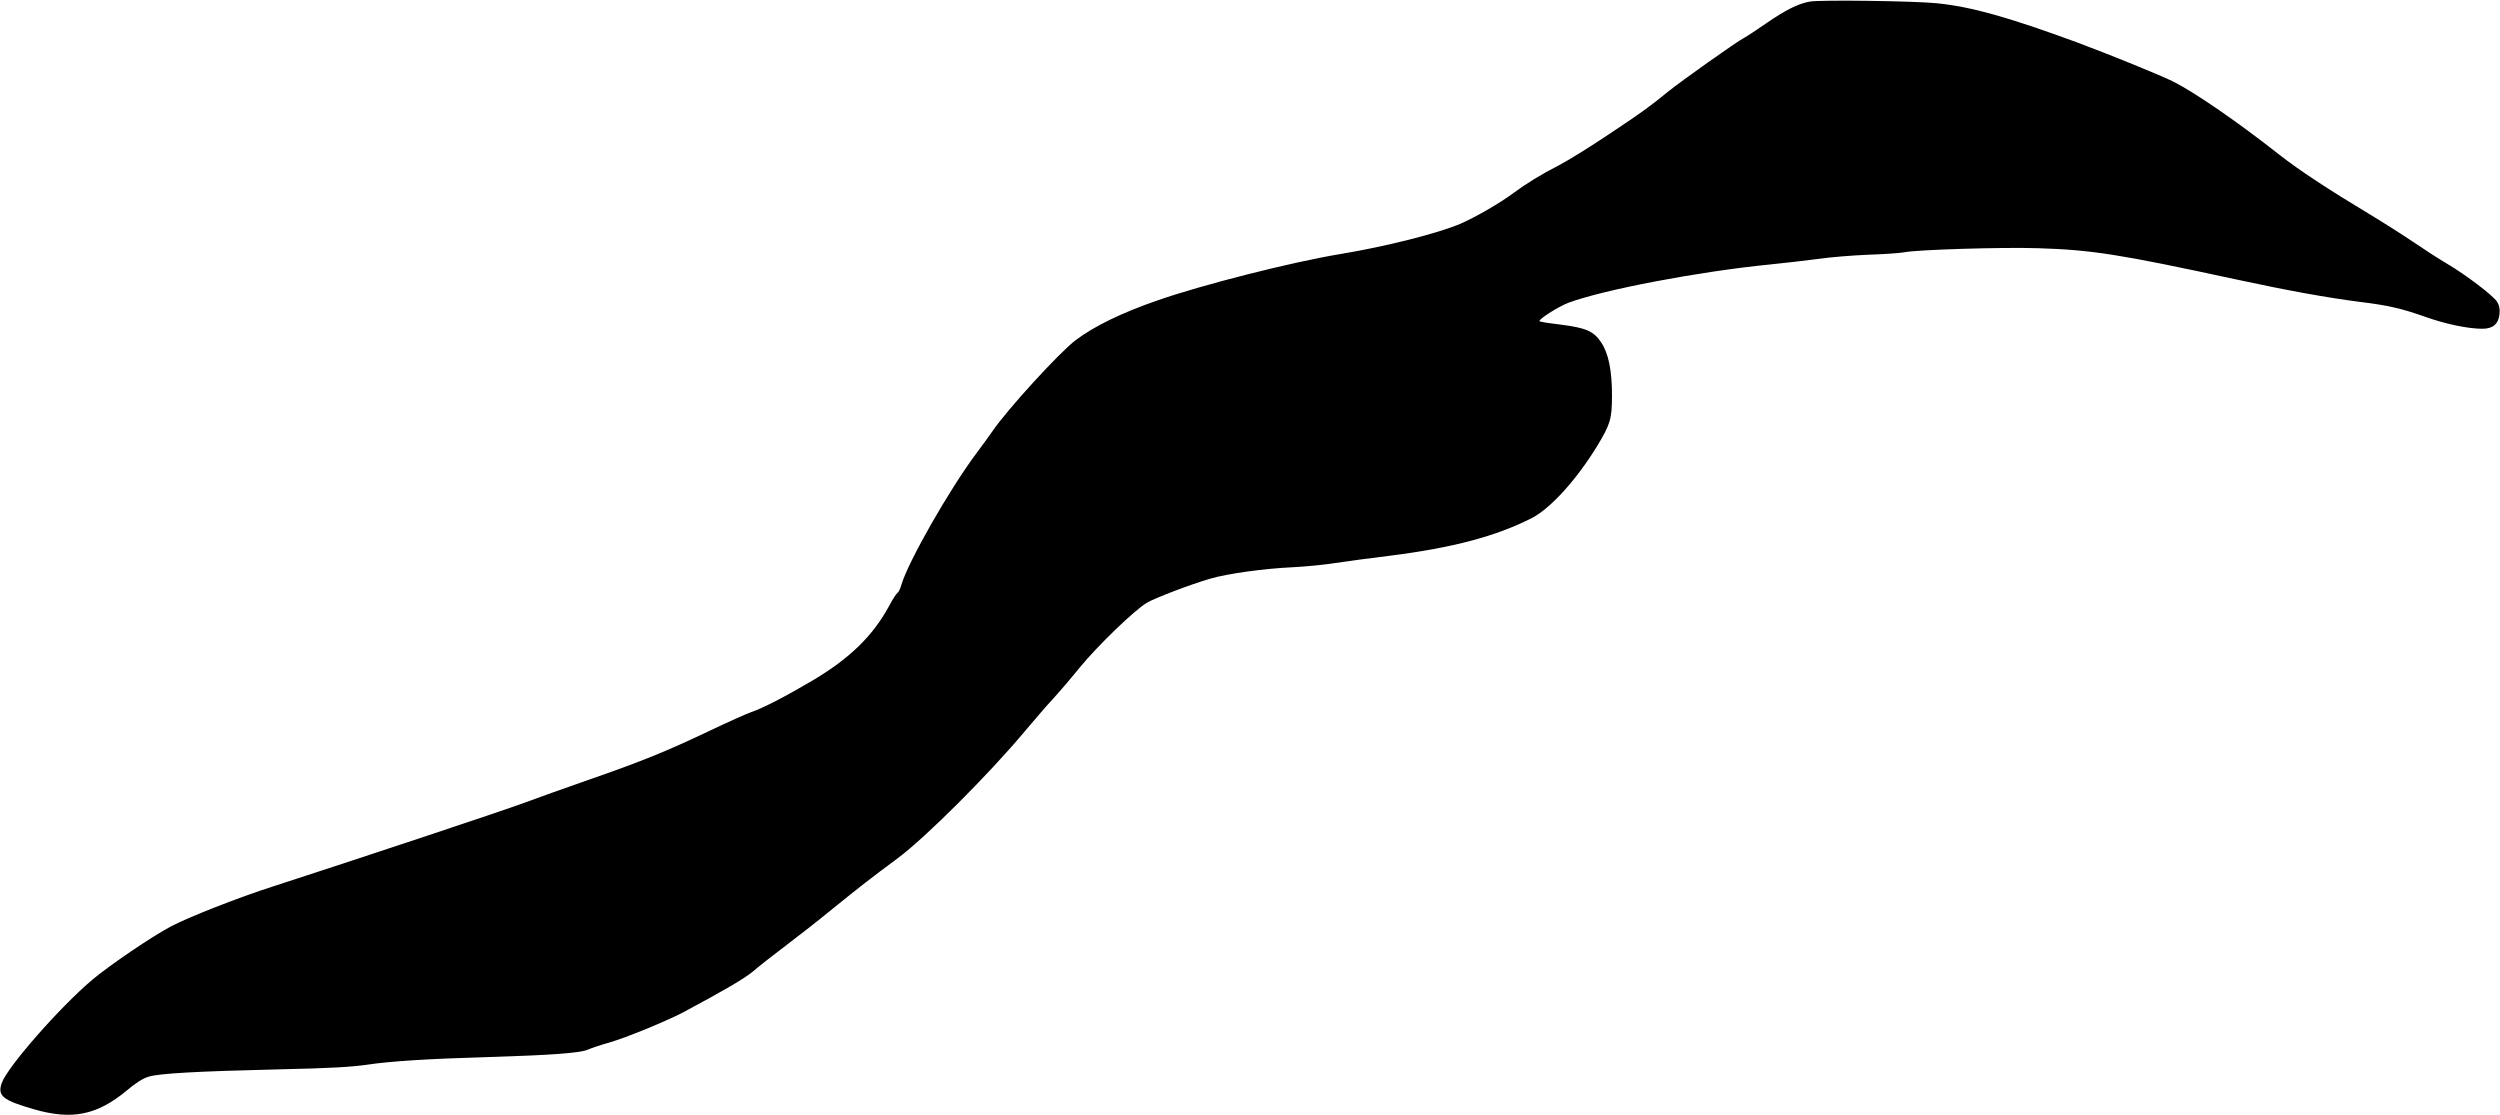 <?xml version="1.0" standalone="no"?>
<!DOCTYPE svg PUBLIC "-//W3C//DTD SVG 20010904//EN"
 "http://www.w3.org/TR/2001/REC-SVG-20010904/DTD/svg10.dtd">
<svg version="1.0" xmlns="http://www.w3.org/2000/svg"
 width="1536pt" height="685pt" viewBox="0 0 1536 685"
 preserveAspectRatio="xMidYMid meet">
<g transform="translate(0,685) scale(0.1,-0.1)"
fill="#000000" stroke="none">
<path d="M11118 6840 c-71 -13 -147 -51 -266 -133 -59 -41 -120 -81 -137 -90
-42 -21 -386 -265 -465 -329 -118 -96 -152 -121 -365 -263 -116 -78 -254 -163
-306 -190 -110 -56 -202 -113 -279 -170 -86 -64 -237 -151 -330 -191 -140 -59
-459 -139 -730 -184 -295 -48 -856 -190 -1132 -287 -214 -74 -385 -157 -498
-242 -98 -73 -425 -431 -512 -560 -17 -25 -62 -86 -99 -136 -168 -225 -419
-666 -461 -808 -6 -23 -17 -45 -24 -50 -7 -4 -31 -41 -53 -83 -98 -180 -239
-318 -462 -451 -172 -102 -310 -173 -383 -198 -27 -9 -147 -63 -267 -120 -252
-120 -404 -182 -729 -295 -129 -45 -318 -112 -420 -150 -161 -58 -997 -336
-1519 -505 -211 -67 -528 -192 -631 -247 -117 -62 -375 -237 -481 -326 -201
-169 -527 -541 -559 -638 -26 -77 7 -104 197 -159 235 -68 389 -37 572 115 58
49 100 75 135 85 65 20 296 33 806 45 312 7 436 14 540 29 137 21 380 36 730
46 395 12 570 25 619 45 25 11 86 31 136 45 103 30 347 130 450 184 246 131
381 210 432 253 32 28 121 98 198 156 77 58 210 162 295 232 152 123 236 189
393 305 172 127 565 520 786 785 53 63 127 149 165 190 38 41 115 131 171 200
110 134 337 353 412 397 52 30 269 113 390 148 107 31 331 62 508 70 77 4 194
15 260 26 66 10 215 30 330 44 391 49 661 121 880 234 113 59 275 238 400 444
79 131 89 164 89 307 0 154 -21 259 -67 327 -45 68 -94 89 -245 108 -68 8
-128 17 -133 21 -13 8 114 90 178 114 215 80 802 192 1238 235 88 9 221 24
295 34 74 11 214 22 310 26 96 3 195 10 220 15 77 16 605 32 820 25 331 -10
502 -37 1210 -190 314 -68 566 -114 770 -140 172 -21 254 -40 399 -91 125 -45
265 -74 353 -74 64 0 98 29 105 90 3 33 -1 53 -15 76 -24 38 -191 165 -308
234 -48 28 -142 89 -208 134 -67 45 -191 124 -276 175 -243 146 -424 265 -544
359 -258 203 -515 380 -652 450 -73 37 -403 171 -594 242 -428 157 -647 218
-860 240 -137 14 -722 22 -782 10z"/>
</g>
</svg>
